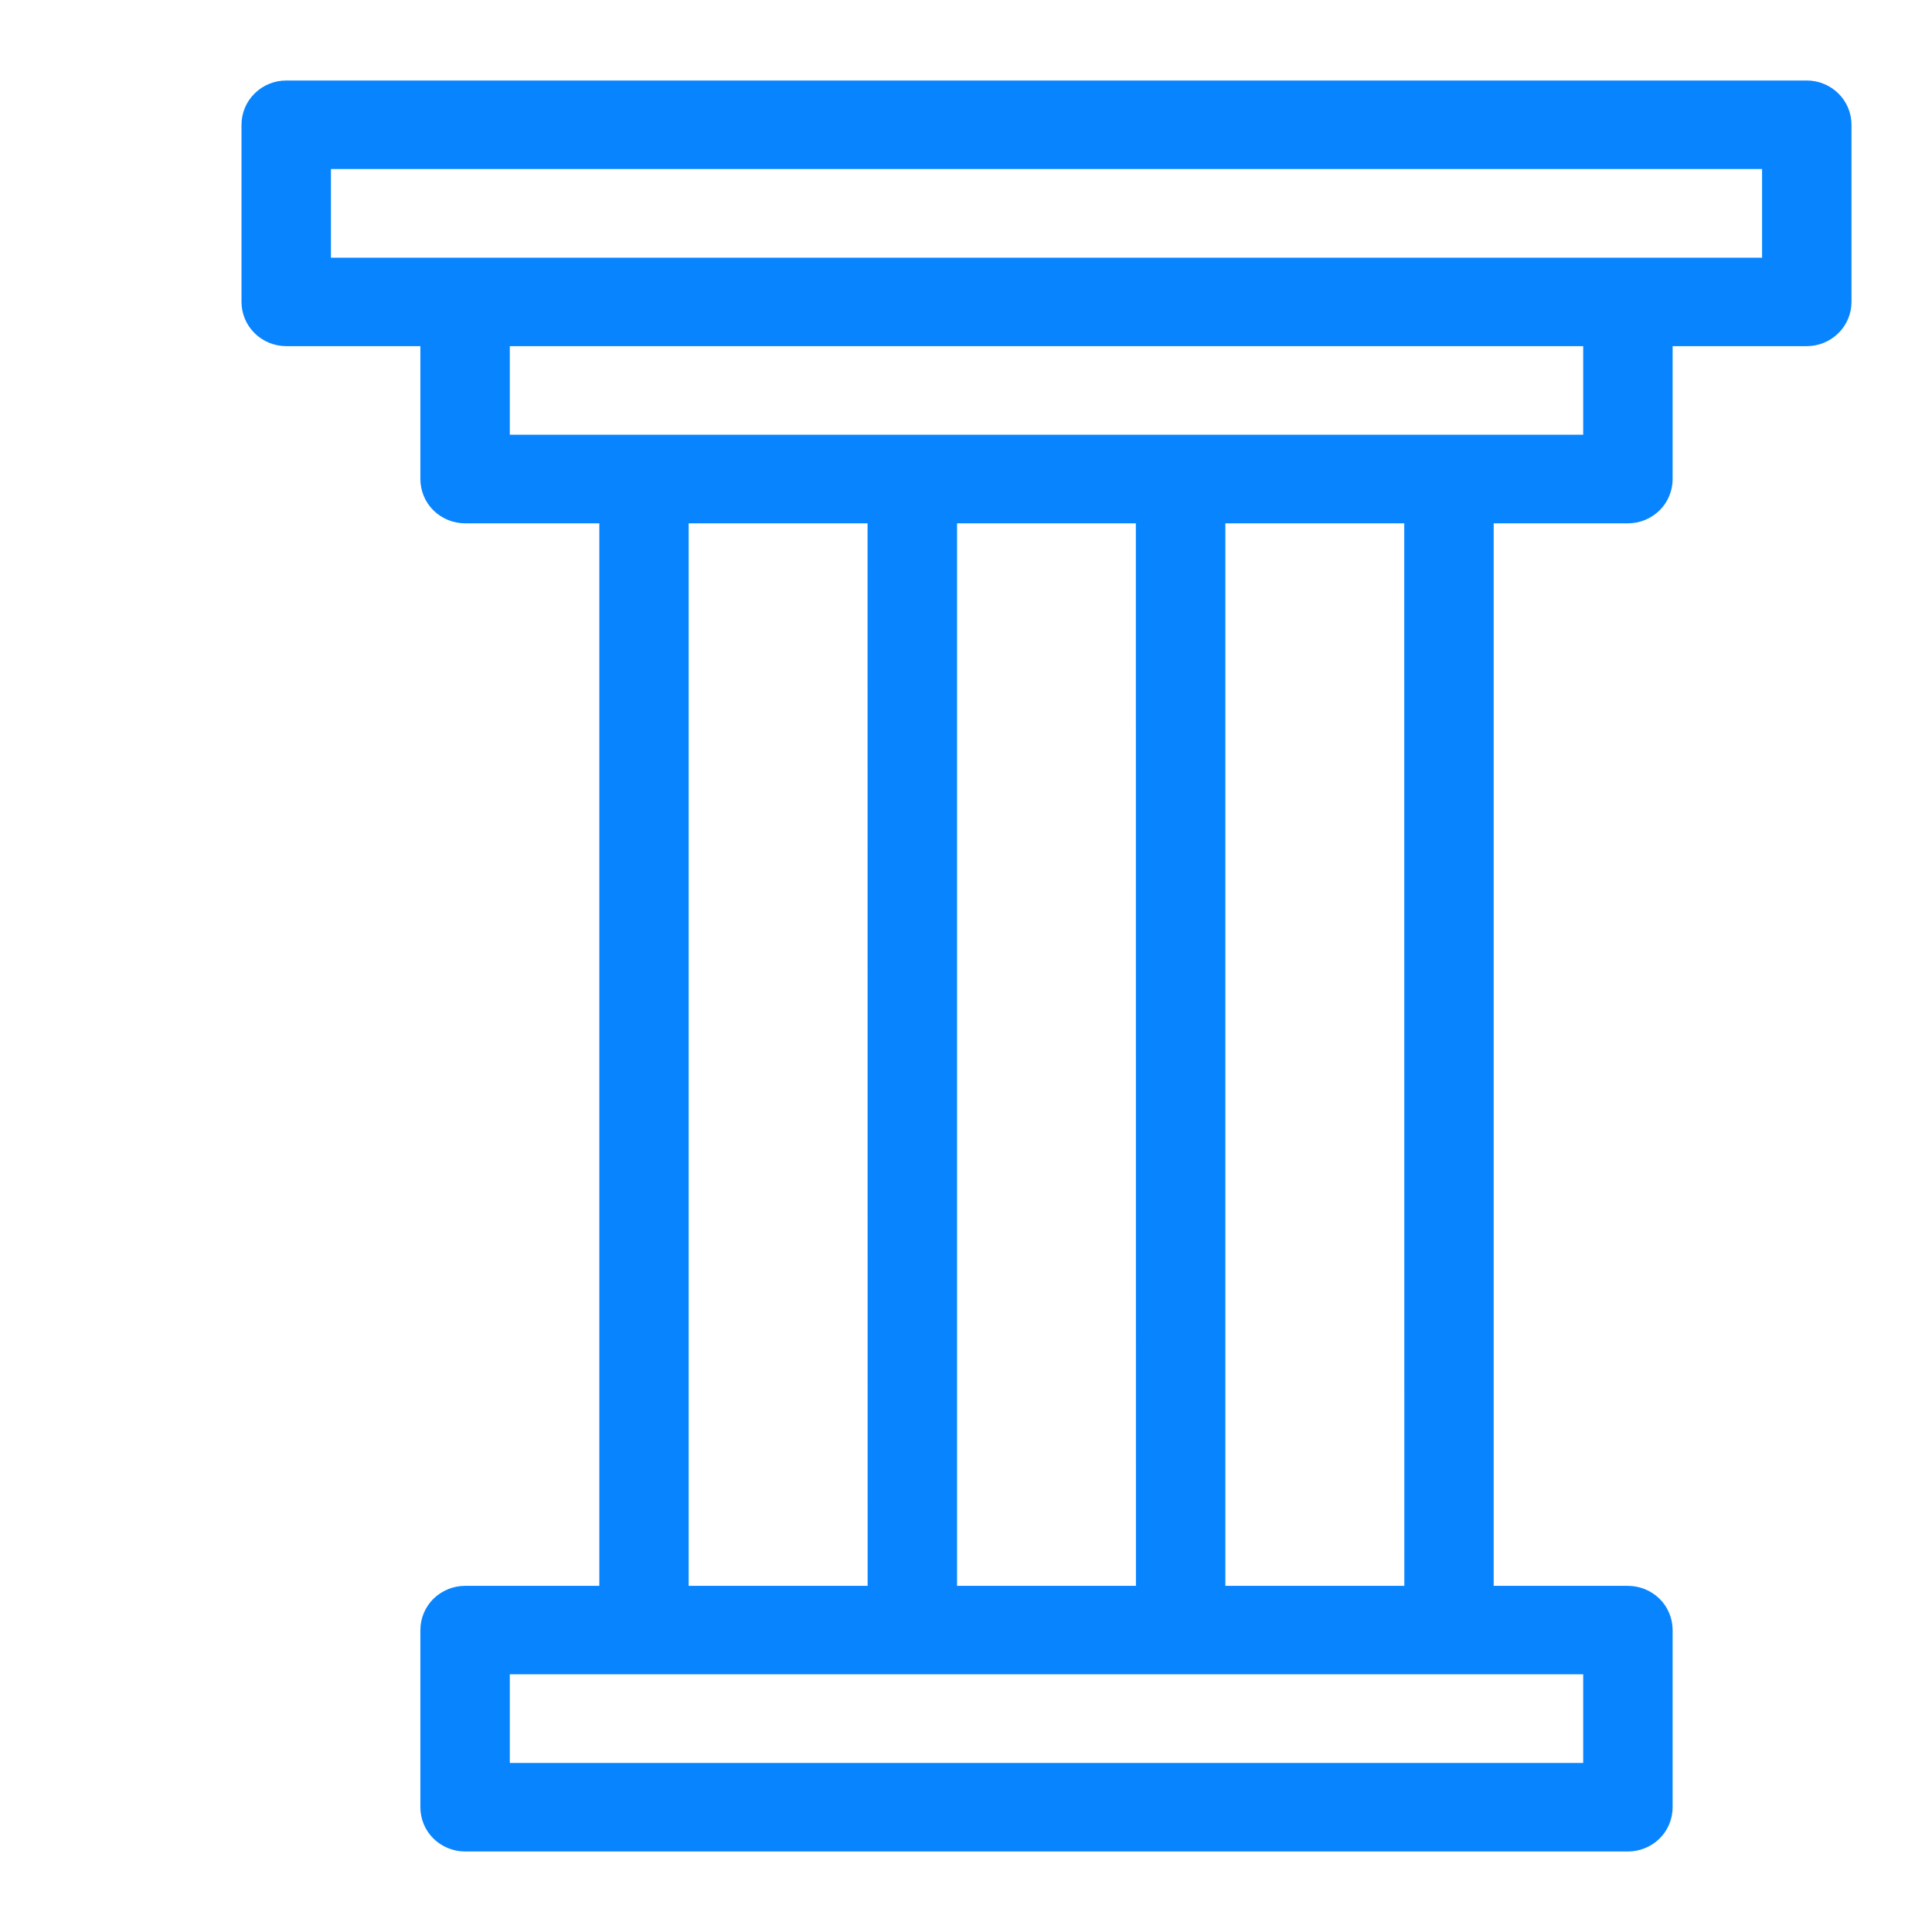 <?xml version="1.0" encoding="UTF-8"?>
<svg width="24px" height="24px" viewBox="0 0 24 24" version="1.1" xmlns="http://www.w3.org/2000/svg" xmlns:xlink="http://www.w3.org/1999/xlink">
    <title>3bf1711d-10e4-4dec-a9cb-9f11648a9e0c@1.00x</title>
    <g id="Icons" stroke="none" stroke-width="1" fill="none" fill-rule="evenodd">
        <g id="Icon/Kunst_und_Kultur/Museum" fill="#0885FE">
            <path d="M22.445,1 L3.555,1 C3.408,1 3.267,1.058 3.163,1.161 C3.058,1.264 3,1.404 3,1.551 L3,3.75 C3,3.896 3.058,4.036 3.163,4.139 C3.267,4.242 3.408,4.3 3.555,4.3 L5.222,4.3 L5.222,5.95 C5.222,6.096 5.28,6.237 5.384,6.34 C5.489,6.443 5.63,6.501 5.778,6.501 L7.445,6.501 L7.445,19.7 L5.778,19.7 C5.63,19.7 5.489,19.758 5.384,19.861 C5.28,19.964 5.222,20.104 5.222,20.25 L5.222,22.449 C5.222,22.596 5.28,22.736 5.384,22.839 C5.489,22.942 5.63,23 5.778,23 L20.222,23 C20.37,23 20.511,22.942 20.616,22.839 C20.72,22.736 20.778,22.596 20.778,22.449 L20.778,20.25 C20.778,20.104 20.72,19.964 20.616,19.861 C20.511,19.758 20.37,19.7 20.222,19.7 L18.555,19.7 L18.555,6.501 L20.222,6.501 C20.37,6.501 20.511,6.443 20.616,6.34 C20.72,6.237 20.778,6.096 20.778,5.95 L20.778,4.3 L22.445,4.3 C22.592,4.3 22.733,4.242 22.837,4.139 C22.942,4.036 23,3.896 23,3.75 L23,1.551 C23,1.404 22.942,1.264 22.837,1.161 C22.733,1.058 22.592,1 22.445,1 L22.445,1 Z M8.555,6.501 L10.777,6.501 L10.778,19.7 L8.555,19.7 L8.555,6.501 Z M14.11,6.501 L14.111,19.7 L11.889,19.7 L11.889,6.501 L14.11,6.501 Z M19.667,21.9 L6.333,21.9 L6.333,20.799 L19.667,20.799 L19.667,21.9 Z M17.445,19.7 L15.222,19.7 L15.222,6.501 L17.444,6.501 L17.445,19.7 Z M19.667,5.4 L6.333,5.4 L6.333,4.3 L19.667,4.3 L19.667,5.4 Z M21.889,3.201 L4.111,3.201 L4.111,2.1 L21.889,2.1 L21.889,3.201 Z" id="Fill-1"></path>
        </g>
    </g>
</svg>